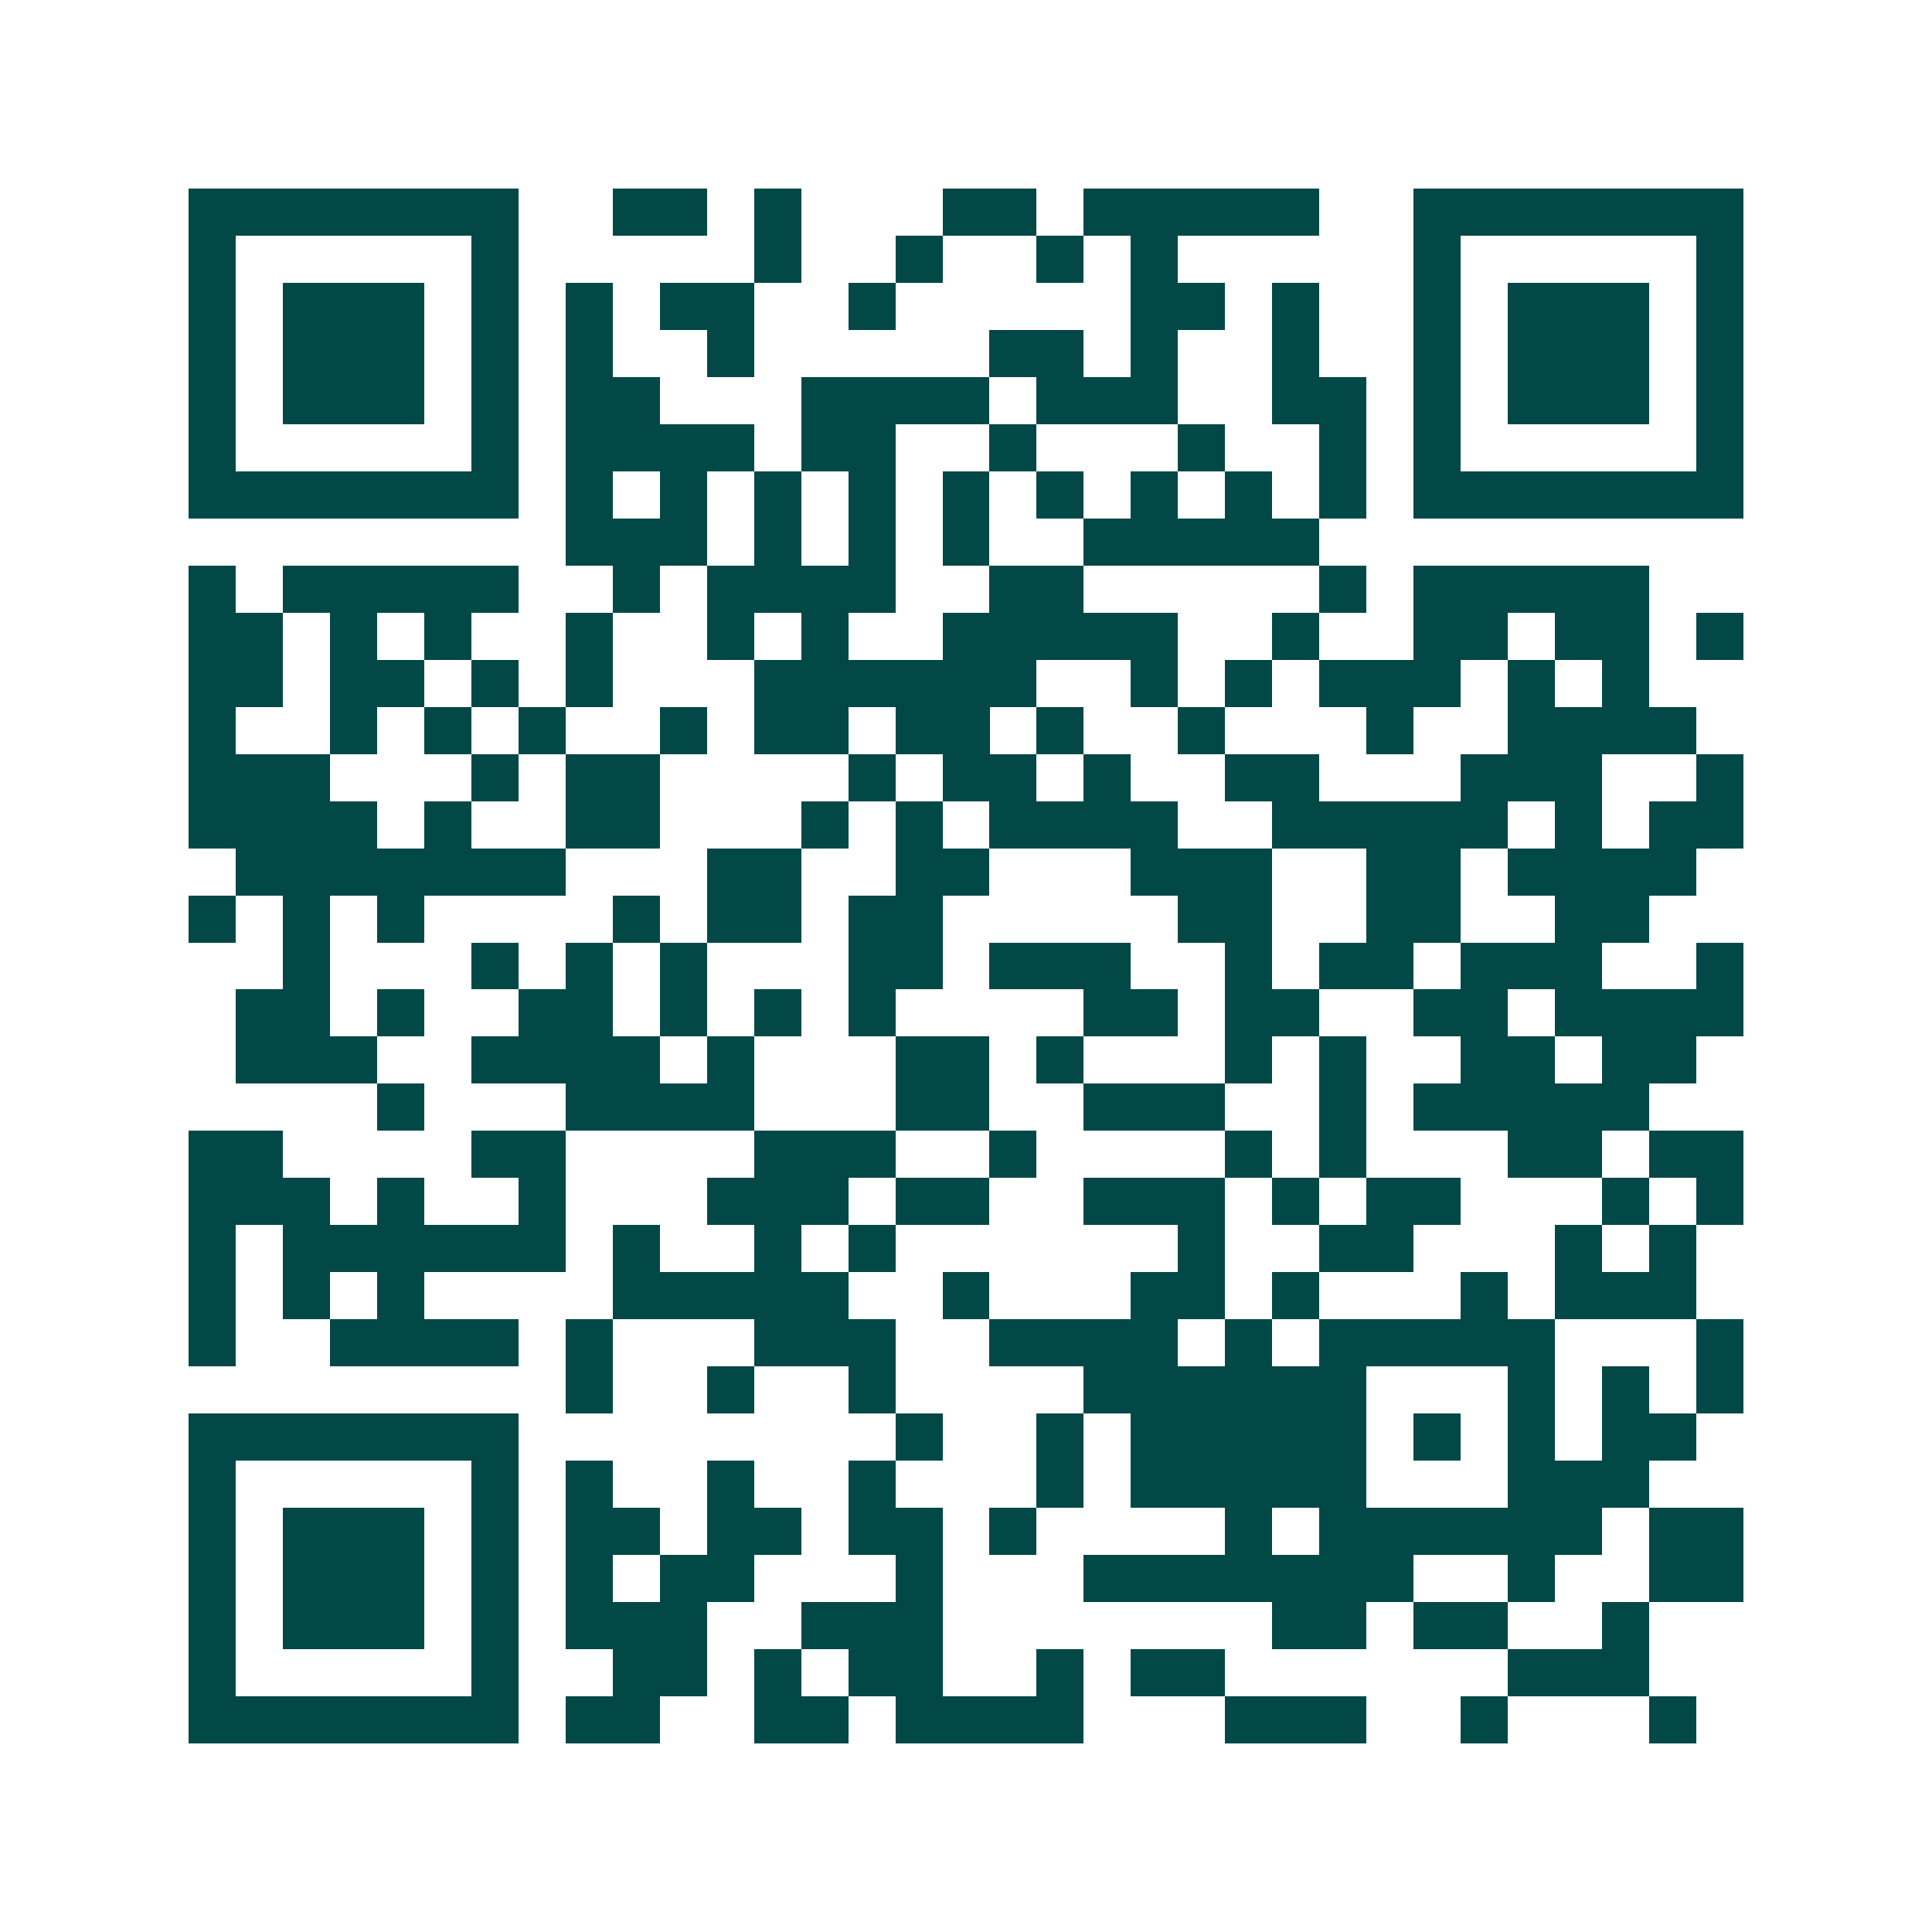 <svg xmlns="http://www.w3.org/2000/svg" width="200" height="200" viewBox="0 0 41 41" shape-rendering="crispEdges"><path fill="#ffffff" d="M0 0h41v41H0z"/><path stroke="#014847" d="M4 4.5h7m2 0h2m1 0h1m3 0h2m1 0h5m2 0h7M4 5.5h1m5 0h1m5 0h1m2 0h1m2 0h1m1 0h1m5 0h1m5 0h1M4 6.5h1m1 0h3m1 0h1m1 0h1m1 0h2m2 0h1m5 0h2m1 0h1m2 0h1m1 0h3m1 0h1M4 7.5h1m1 0h3m1 0h1m1 0h1m2 0h1m5 0h2m1 0h1m2 0h1m2 0h1m1 0h3m1 0h1M4 8.5h1m1 0h3m1 0h1m1 0h2m3 0h4m1 0h3m2 0h2m1 0h1m1 0h3m1 0h1M4 9.5h1m5 0h1m1 0h4m1 0h2m2 0h1m3 0h1m2 0h1m1 0h1m5 0h1M4 10.5h7m1 0h1m1 0h1m1 0h1m1 0h1m1 0h1m1 0h1m1 0h1m1 0h1m1 0h1m1 0h7M12 11.5h3m1 0h1m1 0h1m1 0h1m2 0h5M4 12.5h1m1 0h5m2 0h1m1 0h4m2 0h2m5 0h1m1 0h5M4 13.5h2m1 0h1m1 0h1m2 0h1m2 0h1m1 0h1m2 0h5m2 0h1m2 0h2m1 0h2m1 0h1M4 14.5h2m1 0h2m1 0h1m1 0h1m3 0h6m2 0h1m1 0h1m1 0h3m1 0h1m1 0h1M4 15.5h1m2 0h1m1 0h1m1 0h1m2 0h1m1 0h2m1 0h2m1 0h1m2 0h1m3 0h1m2 0h4M4 16.5h3m3 0h1m1 0h2m4 0h1m1 0h2m1 0h1m2 0h2m3 0h3m2 0h1M4 17.5h4m1 0h1m2 0h2m3 0h1m1 0h1m1 0h4m2 0h5m1 0h1m1 0h2M5 18.5h7m3 0h2m2 0h2m3 0h3m2 0h2m1 0h4M4 19.5h1m1 0h1m1 0h1m4 0h1m1 0h2m1 0h2m5 0h2m2 0h2m2 0h2M6 20.5h1m3 0h1m1 0h1m1 0h1m3 0h2m1 0h3m2 0h1m1 0h2m1 0h3m2 0h1M5 21.5h2m1 0h1m2 0h2m1 0h1m1 0h1m1 0h1m4 0h2m1 0h2m2 0h2m1 0h4M5 22.5h3m2 0h4m1 0h1m3 0h2m1 0h1m3 0h1m1 0h1m2 0h2m1 0h2M8 23.5h1m3 0h4m3 0h2m2 0h3m2 0h1m1 0h5M4 24.5h2m4 0h2m4 0h3m2 0h1m4 0h1m1 0h1m3 0h2m1 0h2M4 25.5h3m1 0h1m2 0h1m3 0h3m1 0h2m2 0h3m1 0h1m1 0h2m3 0h1m1 0h1M4 26.5h1m1 0h6m1 0h1m2 0h1m1 0h1m6 0h1m2 0h2m3 0h1m1 0h1M4 27.5h1m1 0h1m1 0h1m4 0h5m2 0h1m3 0h2m1 0h1m3 0h1m1 0h3M4 28.5h1m2 0h4m1 0h1m3 0h3m2 0h4m1 0h1m1 0h5m3 0h1M12 29.5h1m2 0h1m2 0h1m4 0h6m3 0h1m1 0h1m1 0h1M4 30.5h7m8 0h1m2 0h1m1 0h5m1 0h1m1 0h1m1 0h2M4 31.5h1m5 0h1m1 0h1m2 0h1m2 0h1m3 0h1m1 0h5m3 0h3M4 32.5h1m1 0h3m1 0h1m1 0h2m1 0h2m1 0h2m1 0h1m4 0h1m1 0h6m1 0h2M4 33.5h1m1 0h3m1 0h1m1 0h1m1 0h2m3 0h1m3 0h7m2 0h1m2 0h2M4 34.5h1m1 0h3m1 0h1m1 0h3m2 0h3m7 0h2m1 0h2m2 0h1M4 35.5h1m5 0h1m2 0h2m1 0h1m1 0h2m2 0h1m1 0h2m6 0h3M4 36.5h7m1 0h2m2 0h2m1 0h4m3 0h3m2 0h1m3 0h1"/></svg>
